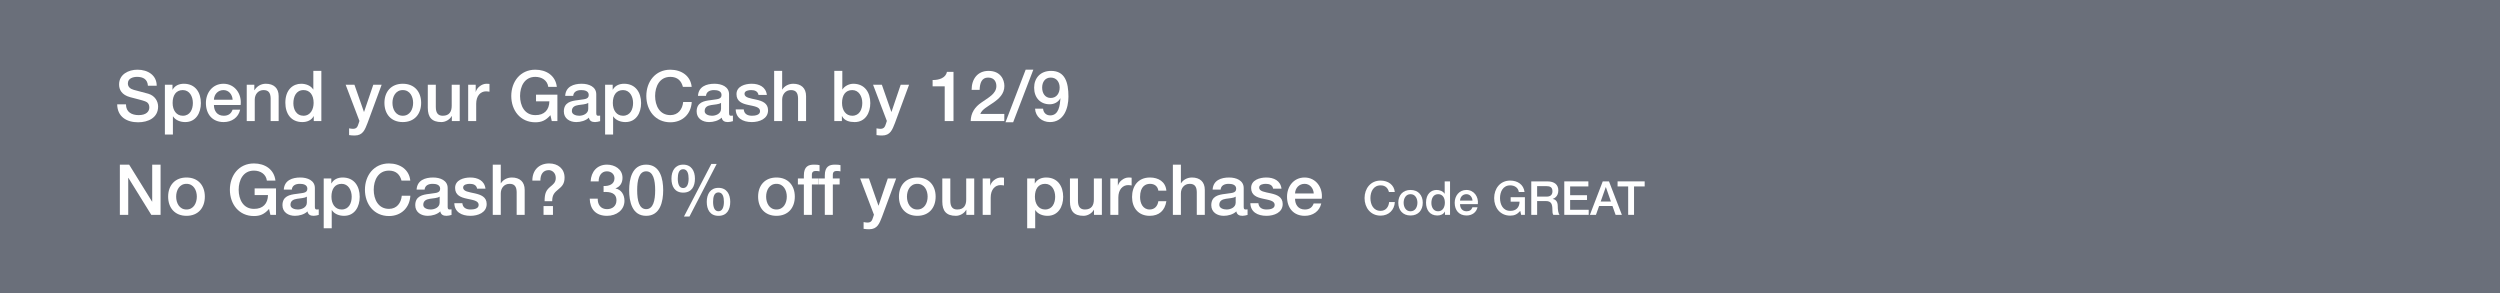 <svg width="640" height="75" viewBox="0 0 640 75" fill="none" xmlns="http://www.w3.org/2000/svg">
<rect width="640" height="75" fill="#6A6F7A"/>
<path d="M414.1 47.728V46.432H421.036V47.728H418.312V55H416.812V47.728H414.1Z" fill="white"/>
<path d="M411.073 47.908L409.777 51.592H412.393L411.109 47.908H411.073ZM407.017 55L410.305 46.432H411.901L415.201 55H413.593L412.789 52.732H409.369L408.565 55H407.017Z" fill="white"/>
<path d="M400.455 55V46.432H406.623V47.728H401.955V49.972H406.275V51.196H401.955V53.704H406.707V55H400.455Z" fill="white"/>
<path d="M393.505 47.656V50.332H395.965C396.913 50.332 397.429 49.864 397.429 48.964C397.429 47.872 396.721 47.656 395.941 47.656H393.505ZM392.005 55V46.432H396.097C397.969 46.432 398.929 47.296 398.929 48.748C398.929 50.392 397.789 50.812 397.513 50.908V50.932C398.029 51.004 398.785 51.388 398.785 52.744C398.785 53.74 398.929 54.652 399.253 55H397.645C397.417 54.628 397.417 54.16 397.417 53.74C397.417 52.168 397.093 51.472 395.713 51.472H393.505V55H392.005Z" fill="white"/>
<path d="M390.376 50.487V54.999H389.416L389.188 53.992C388.384 54.904 387.652 55.203 386.608 55.203C384.04 55.203 382.504 53.163 382.504 50.715C382.504 48.267 384.04 46.227 386.608 46.227C388.48 46.227 390.052 47.224 390.28 49.156H388.816C388.672 48.028 387.688 47.452 386.608 47.452C384.772 47.452 384.004 49.072 384.004 50.715C384.004 52.359 384.772 53.98 386.608 53.98C388.144 54.004 388.984 53.08 389.008 51.627H386.728V50.487H390.376Z" fill="white"/>
<path d="M378.328 52.252H373.768C373.768 53.224 374.296 54.088 375.436 54.088C376.228 54.088 376.708 53.74 376.948 53.056H378.244C377.944 54.412 376.792 55.168 375.436 55.168C373.492 55.168 372.4 53.812 372.4 51.904C372.4 50.14 373.552 48.628 375.4 48.628C377.356 48.628 378.556 50.392 378.328 52.252ZM373.768 51.352H376.96C376.912 50.488 376.324 49.708 375.4 49.708C374.452 49.708 373.804 50.428 373.768 51.352Z" fill="white"/>
<path d="M366.432 51.964C366.432 53.032 366.96 54.088 368.148 54.088C369.372 54.088 369.888 52.972 369.888 51.892C369.888 50.524 369.228 49.708 368.172 49.708C366.888 49.708 366.432 50.848 366.432 51.964ZM371.208 46.432V55H369.912V54.16H369.888C369.528 54.868 368.748 55.168 367.968 55.168C366.012 55.168 365.064 53.716 365.064 51.856C365.064 49.612 366.396 48.628 367.752 48.628C368.532 48.628 369.396 48.916 369.816 49.6H369.84V46.432H371.208Z" fill="white"/>
<path d="M361.095 54.088C362.319 54.088 362.859 52.972 362.859 51.892C362.859 50.824 362.319 49.708 361.095 49.708C359.871 49.708 359.331 50.824 359.331 51.892C359.331 52.972 359.871 54.088 361.095 54.088ZM361.095 55.168C359.103 55.168 357.963 53.8 357.963 51.892C357.963 49.996 359.103 48.628 361.095 48.628C363.087 48.628 364.227 49.996 364.227 51.892C364.227 53.8 363.087 55.168 361.095 55.168Z" fill="white"/>
<path d="M357.067 49.156H355.567C355.315 48.172 354.679 47.452 353.431 47.452C351.595 47.452 350.827 49.072 350.827 50.715C350.827 52.359 351.595 53.98 353.431 53.98C354.763 53.98 355.495 52.983 355.615 51.736H357.079C356.959 53.788 355.507 55.203 353.431 55.203C350.863 55.203 349.327 53.163 349.327 50.715C349.327 48.267 350.863 46.227 353.431 46.227C355.363 46.239 356.887 47.307 357.067 49.156Z" fill="white"/>
<path d="M338.371 50.877H331.531C331.531 52.335 332.323 53.631 334.033 53.631C335.221 53.631 335.941 53.109 336.301 52.083H338.245C337.795 54.117 336.067 55.251 334.033 55.251C331.117 55.251 329.479 53.217 329.479 50.355C329.479 47.709 331.207 45.441 333.979 45.441C336.913 45.441 338.713 48.087 338.371 50.877ZM331.531 49.527H336.319C336.247 48.231 335.365 47.061 333.979 47.061C332.557 47.061 331.585 48.141 331.531 49.527Z" fill="white"/>
<path d="M320.091 52.011H322.143C322.251 53.199 323.151 53.631 324.249 53.631C325.023 53.631 326.373 53.469 326.319 52.407C326.265 51.327 324.771 51.201 323.277 50.859C321.765 50.535 320.289 49.995 320.289 48.105C320.289 46.071 322.485 45.441 324.177 45.441C326.085 45.441 327.813 46.233 328.065 48.303H325.923C325.743 47.331 324.933 47.061 324.033 47.061C323.439 47.061 322.341 47.205 322.341 48.015C322.341 49.023 323.853 49.167 325.365 49.509C326.859 49.851 328.371 50.391 328.371 52.227C328.371 54.441 326.139 55.251 324.213 55.251C321.873 55.251 320.127 54.207 320.091 52.011Z" fill="white"/>
<path d="M316.335 51.867V50.337C315.705 50.751 314.715 50.733 313.815 50.895C312.933 51.039 312.141 51.363 312.141 52.443C312.141 53.361 313.311 53.631 314.031 53.631C314.931 53.631 316.335 53.163 316.335 51.867ZM318.387 48.141V52.929C318.387 53.433 318.495 53.631 318.873 53.631C318.999 53.631 319.161 53.631 319.377 53.595V55.017C319.071 55.125 318.423 55.251 318.081 55.251C317.253 55.251 316.659 54.963 316.497 54.117C315.687 54.909 314.373 55.251 313.275 55.251C311.601 55.251 310.089 54.351 310.089 52.533C310.089 50.211 311.943 49.833 313.671 49.635C315.147 49.365 316.461 49.527 316.461 48.321C316.461 47.259 315.363 47.061 314.535 47.061C313.383 47.061 312.573 47.529 312.483 48.537H310.431C310.575 46.143 312.609 45.441 314.661 45.441C316.479 45.441 318.387 46.179 318.387 48.141Z" fill="white"/>
<path d="M300.257 54.999V42.148H302.309V46.917H302.345C302.849 46.072 303.911 45.441 305.135 45.441C307.151 45.441 308.429 46.522 308.429 48.609V54.999H306.377V49.15C306.341 47.691 305.765 47.062 304.559 47.062C303.191 47.062 302.309 48.142 302.309 49.51V54.999H300.257Z" fill="white"/>
<path d="M298.59 48.807H296.538C296.376 47.673 295.548 47.061 294.414 47.061C293.352 47.061 291.858 47.619 291.858 50.445C291.858 51.993 292.542 53.631 294.324 53.631C295.512 53.631 296.34 52.839 296.538 51.507H298.59C298.212 53.919 296.718 55.251 294.324 55.251C291.408 55.251 289.806 53.181 289.806 50.445C289.806 47.637 291.336 45.441 294.396 45.441C296.556 45.441 298.392 46.521 298.59 48.807Z" fill="white"/>
<path d="M284.244 54.999V45.693H286.17V47.493H286.206C286.44 46.503 287.664 45.441 288.924 45.441C289.392 45.441 289.518 45.477 289.698 45.495V47.475C289.41 47.439 289.104 47.385 288.816 47.385C287.412 47.385 286.296 48.519 286.296 50.571V54.999H284.244Z" fill="white"/>
<path d="M282.08 45.693V54.999H280.064V53.703H280.028C279.524 54.639 278.408 55.251 277.382 55.251C274.952 55.251 273.908 54.027 273.908 51.597V45.693H275.96V51.399C275.96 53.037 276.626 53.631 277.742 53.631C279.452 53.631 280.028 52.533 280.028 51.093V45.693H282.08Z" fill="white"/>
<path d="M270.122 50.355C270.122 48.663 269.24 47.061 267.548 47.061C265.82 47.061 264.938 48.375 264.938 50.355C264.938 52.227 265.892 53.631 267.548 53.631C269.42 53.631 270.122 51.975 270.122 50.355ZM262.958 58.437V45.693H264.902V46.953H264.938C265.514 45.891 266.63 45.441 267.818 45.441C270.752 45.441 272.174 47.673 272.174 50.391C272.174 52.893 270.914 55.251 268.16 55.251C266.972 55.251 265.694 54.819 265.046 53.793H265.01V58.437H262.958Z" fill="white"/>
<path d="M251.566 54.999V45.693H253.492V47.493H253.528C253.762 46.503 254.986 45.441 256.246 45.441C256.714 45.441 256.84 45.477 257.02 45.495V47.475C256.732 47.439 256.426 47.385 256.138 47.385C254.734 47.385 253.618 48.519 253.618 50.571V54.999H251.566Z" fill="white"/>
<path d="M249.402 45.693V54.999H247.386V53.703H247.35C246.846 54.639 245.73 55.251 244.704 55.251C242.274 55.251 241.23 54.027 241.23 51.597V45.693H243.282V51.399C243.282 53.037 243.948 53.631 245.064 53.631C246.774 53.631 247.35 52.533 247.35 51.093V45.693H249.402Z" fill="white"/>
<path d="M234.826 53.631C236.662 53.631 237.472 51.957 237.472 50.337C237.472 48.735 236.662 47.061 234.826 47.061C232.99 47.061 232.18 48.735 232.18 50.337C232.18 51.957 232.99 53.631 234.826 53.631ZM234.826 55.251C231.838 55.251 230.128 53.199 230.128 50.337C230.128 47.493 231.838 45.441 234.826 45.441C237.814 45.441 239.524 47.493 239.524 50.337C239.524 53.199 237.814 55.251 234.826 55.251Z" fill="white"/>
<path d="M223.728 54.963L220.2 45.693H222.45L224.88 52.641H224.916L227.274 45.693H229.416L225.798 55.503C225.132 57.177 224.646 58.689 222.504 58.689C222.018 58.689 221.55 58.653 221.082 58.581V56.853C221.406 56.907 221.73 56.979 222.054 56.979C223.008 56.979 223.242 56.475 223.494 55.683L223.728 54.963Z" fill="white"/>
<path d="M209.621 47.224V45.694H211.151V44.919C211.151 42.544 212.393 42.148 213.725 42.148C214.373 42.148 214.841 42.184 215.165 42.273V43.876C214.895 43.803 214.625 43.767 214.211 43.767C213.653 43.767 213.203 43.965 213.203 44.739V45.694H214.949V47.224H213.203V54.999H211.151V47.224H209.621Z" fill="white"/>
<path d="M204.259 47.224V45.694H205.789V44.919C205.789 42.544 207.031 42.148 208.363 42.148C209.011 42.148 209.479 42.184 209.803 42.273V43.876C209.533 43.803 209.263 43.767 208.849 43.767C208.291 43.767 207.841 43.965 207.841 44.739V45.694H209.587V47.224H207.841V54.999H205.789V47.224H204.259Z" fill="white"/>
<path d="M198.774 53.631C200.61 53.631 201.42 51.957 201.42 50.337C201.42 48.735 200.61 47.061 198.774 47.061C196.938 47.061 196.128 48.735 196.128 50.337C196.128 51.957 196.938 53.631 198.774 53.631ZM198.774 55.251C195.786 55.251 194.076 53.199 194.076 50.337C194.076 47.493 195.786 45.441 198.774 45.441C201.762 45.441 203.472 47.493 203.472 50.337C203.472 53.199 201.762 55.251 198.774 55.251Z" fill="white"/>
<path d="M183.936 55.252C181.758 55.252 180.93 53.632 180.93 51.67C180.93 49.726 181.83 48.088 183.936 48.088C186.042 48.088 186.942 49.726 186.942 51.67C186.942 53.632 186.114 55.252 183.936 55.252ZM182.55 51.67C182.55 53.02 182.91 54.082 183.918 54.082C184.926 54.082 185.322 53.02 185.322 51.67C185.322 50.464 185.034 49.258 183.918 49.258C182.802 49.258 182.55 50.464 182.55 51.67ZM174.9 49.312C172.722 49.312 171.894 47.692 171.894 45.73C171.894 43.786 172.794 42.148 174.9 42.148C177.006 42.148 177.906 43.786 177.906 45.73C177.906 47.692 177.078 49.312 174.9 49.312ZM173.514 45.73C173.514 47.08 173.874 48.142 174.882 48.142C175.89 48.142 176.286 47.08 176.286 45.73C176.286 44.524 175.998 43.318 174.882 43.318C173.766 43.318 173.514 44.524 173.514 45.73ZM175.098 55.432L182.1 41.968H183.468L176.502 55.432H175.098Z" fill="white"/>
<path d="M165.42 53.541C167.22 53.541 167.724 51.328 167.724 48.7C167.724 46.072 167.22 43.858 165.42 43.858C163.62 43.858 163.116 46.072 163.116 48.7C163.116 51.328 163.62 53.541 165.42 53.541ZM165.42 42.148C169.038 42.148 169.776 45.837 169.776 48.7C169.776 51.562 169.038 55.252 165.42 55.252C161.802 55.252 161.064 51.562 161.064 48.7C161.064 45.837 161.802 42.148 165.42 42.148Z" fill="white"/>
<path d="M154.518 49.15V47.62C155.886 47.673 157.308 47.188 157.308 45.639C157.308 44.578 156.48 43.858 155.346 43.858C153.924 43.858 153.222 45.136 153.258 46.431H151.206C151.314 43.983 152.844 42.148 155.382 42.148C157.344 42.148 159.36 43.282 159.36 45.514C159.36 46.773 158.784 47.782 157.578 48.214V48.249C159 48.538 159.864 49.779 159.864 51.4C159.864 53.776 157.812 55.252 155.4 55.252C152.484 55.252 151.026 53.487 150.972 50.859H153.024C152.97 52.389 153.798 53.541 155.4 53.541C156.768 53.541 157.812 52.731 157.812 51.291C157.812 49.33 156.138 49.078 154.518 49.15Z" fill="white"/>
<path d="M138.336 46.234H136.284C136.266 43.588 137.958 41.842 140.604 41.842C142.8 41.842 144.528 43.156 144.528 45.478C144.528 47.17 143.736 47.8 142.944 48.466C142.026 49.24 141.36 49.78 141.36 51.508H139.416C139.416 49.402 139.866 48.682 140.82 47.854C141.594 47.188 142.278 46.756 142.278 45.55C142.278 44.092 141.162 43.552 140.514 43.552C139.038 43.552 138.336 44.614 138.336 46.234ZM139.146 55V52.75H141.558V55H139.146Z" fill="white"/>
<path d="M126.146 54.999V42.148H128.198V46.917H128.234C128.738 46.072 129.8 45.441 131.024 45.441C133.04 45.441 134.318 46.522 134.318 48.609V54.999H132.266V49.15C132.23 47.691 131.654 47.062 130.448 47.062C129.08 47.062 128.198 48.142 128.198 49.51V54.999H126.146Z" fill="white"/>
<path d="M116.308 52.011H118.36C118.468 53.199 119.368 53.631 120.466 53.631C121.24 53.631 122.59 53.469 122.536 52.407C122.482 51.327 120.988 51.201 119.494 50.859C117.982 50.535 116.506 49.995 116.506 48.105C116.506 46.071 118.702 45.441 120.394 45.441C122.302 45.441 124.03 46.233 124.282 48.303H122.14C121.96 47.331 121.15 47.061 120.25 47.061C119.656 47.061 118.558 47.205 118.558 48.015C118.558 49.023 120.07 49.167 121.582 49.509C123.076 49.851 124.588 50.391 124.588 52.227C124.588 54.441 122.356 55.251 120.43 55.251C118.09 55.251 116.344 54.207 116.308 52.011Z" fill="white"/>
<path d="M112.552 51.867V50.337C111.922 50.751 110.932 50.733 110.032 50.895C109.15 51.039 108.358 51.363 108.358 52.443C108.358 53.361 109.528 53.631 110.248 53.631C111.148 53.631 112.552 53.163 112.552 51.867ZM114.604 48.141V52.929C114.604 53.433 114.712 53.631 115.09 53.631C115.216 53.631 115.378 53.631 115.594 53.595V55.017C115.288 55.125 114.64 55.251 114.298 55.251C113.47 55.251 112.876 54.963 112.714 54.117C111.904 54.909 110.59 55.251 109.492 55.251C107.818 55.251 106.306 54.351 106.306 52.533C106.306 50.211 108.16 49.833 109.888 49.635C111.364 49.365 112.678 49.527 112.678 48.321C112.678 47.259 111.58 47.061 110.752 47.061C109.6 47.061 108.79 47.529 108.7 48.537H106.648C106.792 46.143 108.826 45.441 110.878 45.441C112.696 45.441 114.604 46.179 114.604 48.141Z" fill="white"/>
<path d="M105.034 46.234H102.784C102.406 44.758 101.452 43.678 99.58 43.678C96.826 43.678 95.674 46.108 95.674 48.574C95.674 51.04 96.826 53.47 99.58 53.47C101.578 53.47 102.676 51.976 102.856 50.104H105.052C104.872 53.182 102.694 55.306 99.58 55.306C95.728 55.306 93.424 52.246 93.424 48.574C93.424 44.902 95.728 41.842 99.58 41.842C102.478 41.86 104.764 43.462 105.034 46.234Z" fill="white"/>
<path d="M90.034 50.355C90.034 48.663 89.152 47.061 87.46 47.061C85.732 47.061 84.85 48.375 84.85 50.355C84.85 52.227 85.804 53.631 87.46 53.631C89.332 53.631 90.034 51.975 90.034 50.355ZM82.87 58.437V45.693H84.814V46.953H84.85C85.426 45.891 86.542 45.441 87.73 45.441C90.664 45.441 92.086 47.673 92.086 50.391C92.086 52.893 90.826 55.251 88.072 55.251C86.884 55.251 85.606 54.819 84.958 53.793H84.922V58.437H82.87Z" fill="white"/>
<path d="M78.556 51.867V50.337C77.926 50.751 76.936 50.733 76.036 50.895C75.154 51.039 74.362 51.363 74.362 52.443C74.362 53.361 75.532 53.631 76.252 53.631C77.152 53.631 78.556 53.163 78.556 51.867ZM80.608 48.141V52.929C80.608 53.433 80.716 53.631 81.094 53.631C81.22 53.631 81.382 53.631 81.598 53.595V55.017C81.292 55.125 80.644 55.251 80.302 55.251C79.474 55.251 78.88 54.963 78.718 54.117C77.908 54.909 76.594 55.251 75.496 55.251C73.822 55.251 72.31 54.351 72.31 52.533C72.31 50.211 74.164 49.833 75.892 49.635C77.368 49.365 78.682 49.527 78.682 48.321C78.682 47.259 77.584 47.061 76.756 47.061C75.604 47.061 74.794 47.529 74.704 48.537H72.652C72.796 46.143 74.83 45.441 76.882 45.441C78.7 45.441 80.608 46.179 80.608 48.141Z" fill="white"/>
<path d="M70.658 48.232V55H69.218L68.876 53.488C67.67 54.856 66.572 55.306 65.006 55.306C61.154 55.306 58.85 52.246 58.85 48.574C58.85 44.902 61.154 41.842 65.006 41.842C67.814 41.842 70.172 43.336 70.514 46.234H68.318C68.102 44.542 66.626 43.678 65.006 43.678C62.252 43.678 61.1 46.108 61.1 48.574C61.1 51.04 62.252 53.47 65.006 53.47C67.31 53.506 68.57 52.12 68.606 49.942H65.186V48.232H70.658Z" fill="white"/>
<path d="M47.742 53.631C49.578 53.631 50.388 51.957 50.388 50.337C50.388 48.735 49.578 47.061 47.742 47.061C45.906 47.061 45.096 48.735 45.096 50.337C45.096 51.957 45.906 53.631 47.742 53.631ZM47.742 55.251C44.754 55.251 43.044 53.199 43.044 50.337C43.044 47.493 44.754 45.441 47.742 45.441C50.73 45.441 52.44 47.493 52.44 50.337C52.44 53.199 50.73 55.251 47.742 55.251Z" fill="white"/>
<path d="M30.684 54.999V42.148H33.06L38.928 51.615H38.964V42.148H41.106V54.999H38.73L32.88 45.55H32.826V54.999H30.684Z" fill="white"/>
<path d="M268.987 19.858C267.493 19.858 266.791 21.064 266.791 22.431C266.791 23.799 267.493 25.078 268.987 25.078C270.517 25.078 271.273 23.817 271.273 22.431C271.273 21.081 270.517 19.858 268.987 19.858ZM264.973 27.814H267.025C267.115 28.84 267.799 29.541 268.861 29.541C271.093 29.541 271.345 26.878 271.471 25.221L271.435 25.186C270.895 26.157 269.869 26.698 268.717 26.698C266.341 26.698 264.739 25.023 264.739 22.45C264.739 20.002 266.323 18.148 269.077 18.148C272.641 18.148 273.523 21.064 273.523 24.735C273.523 27.741 272.335 31.252 268.771 31.252C266.773 31.252 265.081 29.866 264.973 27.814Z" fill="white"/>
<path d="M257.403 31.306L262.569 17.842H264.531L259.365 31.306H257.403Z" fill="white"/>
<path d="M257.103 29.163V31H248.499C248.517 28.93 249.579 27.363 251.271 26.23C252.909 25.041 255.033 24.052 255.069 22.09C255.087 21.189 254.709 19.858 252.945 19.858C251.325 19.858 250.839 21.244 250.785 23.008H248.733C248.733 20.218 250.263 18.148 253.071 18.148C256.149 18.148 257.121 20.398 257.121 22.017C257.121 24.015 255.753 25.258 254.313 26.265C252.855 27.273 251.325 28.047 250.965 29.163H257.103Z" fill="white"/>
<path d="M238.749 22.107V20.487C240.477 20.505 242.115 19.911 242.421 18.399H244.095V30.999H241.845V22.107H238.749Z" fill="white"/>
<path d="M227.033 30.963L223.505 21.693H225.755L228.185 28.641H228.221L230.579 21.693H232.721L229.103 31.503C228.437 33.177 227.951 34.689 225.809 34.689C225.323 34.689 224.855 34.653 224.387 34.581V32.853C224.711 32.907 225.035 32.979 225.359 32.979C226.313 32.979 226.547 32.475 226.799 31.683L227.033 30.963Z" fill="white"/>
<path d="M220.745 26.355C220.745 24.663 219.863 23.061 218.171 23.061C216.443 23.061 215.561 24.375 215.561 26.355C215.561 28.227 216.515 29.631 218.171 29.631C220.043 29.631 220.745 27.976 220.745 26.355ZM213.581 31V18.148H215.633V22.899H215.669C216.227 22 217.397 21.442 218.441 21.442C221.375 21.442 222.797 23.674 222.797 26.392C222.797 28.893 221.537 31.252 218.783 31.252C217.523 31.252 216.173 30.945 215.561 29.721H215.525V31H213.581Z" fill="white"/>
<path d="M198.181 31V18.148H200.233V22.918H200.269C200.773 22.072 201.835 21.442 203.059 21.442C205.075 21.442 206.353 22.521 206.353 24.61V31H204.301V25.149C204.265 23.692 203.689 23.061 202.483 23.061C201.115 23.061 200.233 24.142 200.233 25.509V31H198.181Z" fill="white"/>
<path d="M188.343 28.011H190.395C190.503 29.199 191.403 29.631 192.501 29.631C193.275 29.631 194.625 29.469 194.571 28.407C194.517 27.327 193.023 27.201 191.529 26.859C190.017 26.535 188.541 25.995 188.541 24.105C188.541 22.071 190.737 21.441 192.429 21.441C194.337 21.441 196.065 22.233 196.317 24.303H194.175C193.995 23.331 193.185 23.061 192.285 23.061C191.691 23.061 190.593 23.205 190.593 24.015C190.593 25.023 192.105 25.167 193.617 25.509C195.111 25.851 196.623 26.391 196.623 28.227C196.623 30.441 194.391 31.251 192.465 31.251C190.125 31.251 188.379 30.207 188.343 28.011Z" fill="white"/>
<path d="M184.587 27.867V26.337C183.957 26.751 182.967 26.733 182.067 26.895C181.185 27.039 180.393 27.363 180.393 28.443C180.393 29.361 181.563 29.631 182.283 29.631C183.183 29.631 184.587 29.163 184.587 27.867ZM186.639 24.141V28.929C186.639 29.433 186.747 29.631 187.125 29.631C187.251 29.631 187.413 29.631 187.629 29.595V31.017C187.323 31.125 186.675 31.251 186.333 31.251C185.505 31.251 184.911 30.963 184.749 30.117C183.939 30.909 182.625 31.251 181.527 31.251C179.853 31.251 178.341 30.351 178.341 28.533C178.341 26.211 180.195 25.833 181.923 25.635C183.399 25.365 184.713 25.527 184.713 24.321C184.713 23.259 183.615 23.061 182.787 23.061C181.635 23.061 180.825 23.529 180.735 24.537H178.683C178.827 22.143 180.861 21.441 182.913 21.441C184.731 21.441 186.639 22.179 186.639 24.141Z" fill="white"/>
<path d="M177.069 22.234H174.819C174.441 20.758 173.487 19.678 171.615 19.678C168.861 19.678 167.709 22.108 167.709 24.574C167.709 27.04 168.861 29.47 171.615 29.47C173.613 29.47 174.711 27.976 174.891 26.104H177.087C176.907 29.182 174.729 31.306 171.615 31.306C167.763 31.306 165.459 28.246 165.459 24.574C165.459 20.902 167.763 17.842 171.615 17.842C174.513 17.86 176.799 19.462 177.069 22.234Z" fill="white"/>
<path d="M162.069 26.355C162.069 24.663 161.187 23.061 159.495 23.061C157.767 23.061 156.885 24.375 156.885 26.355C156.885 28.227 157.839 29.631 159.495 29.631C161.367 29.631 162.069 27.975 162.069 26.355ZM154.905 34.437V21.693H156.849V22.953H156.885C157.461 21.891 158.577 21.441 159.765 21.441C162.699 21.441 164.121 23.673 164.121 26.391C164.121 28.893 162.861 31.251 160.107 31.251C158.919 31.251 157.641 30.819 156.993 29.793H156.957V34.437H154.905Z" fill="white"/>
<path d="M150.591 27.867V26.337C149.961 26.751 148.971 26.733 148.071 26.895C147.189 27.039 146.397 27.363 146.397 28.443C146.397 29.361 147.567 29.631 148.287 29.631C149.187 29.631 150.591 29.163 150.591 27.867ZM152.643 24.141V28.929C152.643 29.433 152.751 29.631 153.129 29.631C153.255 29.631 153.417 29.631 153.633 29.595V31.017C153.327 31.125 152.679 31.251 152.337 31.251C151.509 31.251 150.915 30.963 150.753 30.117C149.943 30.909 148.629 31.251 147.531 31.251C145.857 31.251 144.345 30.351 144.345 28.533C144.345 26.211 146.199 25.833 147.927 25.635C149.403 25.365 150.717 25.527 150.717 24.321C150.717 23.259 149.619 23.061 148.791 23.061C147.639 23.061 146.829 23.529 146.739 24.537H144.687C144.831 22.143 146.865 21.441 148.917 21.441C150.735 21.441 152.643 22.179 152.643 24.141Z" fill="white"/>
<path d="M142.693 24.232V31H141.253L140.911 29.488C139.705 30.856 138.607 31.306 137.041 31.306C133.189 31.306 130.885 28.246 130.885 24.574C130.885 20.902 133.189 17.842 137.041 17.842C139.849 17.842 142.207 19.336 142.549 22.234H140.353C140.137 20.542 138.661 19.678 137.041 19.678C134.287 19.678 133.135 22.108 133.135 24.574C133.135 27.04 134.287 29.47 137.041 29.47C139.345 29.506 140.605 28.12 140.641 25.942H137.221V24.232H142.693Z" fill="white"/>
<path d="M119.853 30.999V21.693H121.779V23.493H121.815C122.049 22.503 123.273 21.441 124.533 21.441C125.001 21.441 125.127 21.477 125.307 21.495V23.475C125.019 23.439 124.713 23.385 124.425 23.385C123.021 23.385 121.905 24.519 121.905 26.571V30.999H119.853Z" fill="white"/>
<path d="M117.689 21.693V30.999H115.673V29.703H115.637C115.133 30.639 114.017 31.251 112.991 31.251C110.561 31.251 109.517 30.027 109.517 27.597V21.693H111.569V27.399C111.569 29.037 112.235 29.631 113.351 29.631C115.061 29.631 115.637 28.533 115.637 27.093V21.693H117.689Z" fill="white"/>
<path d="M103.114 29.631C104.95 29.631 105.76 27.957 105.76 26.337C105.76 24.735 104.95 23.061 103.114 23.061C101.278 23.061 100.468 24.735 100.468 26.337C100.468 27.957 101.278 29.631 103.114 29.631ZM103.114 31.251C100.126 31.251 98.415 29.199 98.415 26.337C98.415 23.493 100.126 21.441 103.114 21.441C106.102 21.441 107.812 23.493 107.812 26.337C107.812 29.199 106.102 31.251 103.114 31.251Z" fill="white"/>
<path d="M92.015 30.963L88.487 21.693H90.737L93.167 28.641H93.203L95.561 21.693H97.703L94.085 31.503C93.419 33.177 92.933 34.689 90.791 34.689C90.305 34.689 89.837 34.653 89.369 34.581V32.853C89.693 32.907 90.017 32.979 90.341 32.979C91.295 32.979 91.529 32.475 91.781 31.683L92.015 30.963Z" fill="white"/>
<path d="M75.102 26.445C75.102 28.047 75.894 29.631 77.676 29.631C79.512 29.631 80.286 27.957 80.286 26.337C80.286 24.285 79.296 23.061 77.712 23.061C75.786 23.061 75.102 24.771 75.102 26.445ZM82.266 18.148V31H80.322V29.739H80.286C79.746 30.802 78.576 31.252 77.406 31.252C74.472 31.252 73.05 29.073 73.05 26.284C73.05 22.918 75.048 21.442 77.082 21.442C78.252 21.442 79.548 21.873 80.178 22.899H80.214V18.148H82.266Z" fill="white"/>
<path d="M63.164 30.999V21.693H65.108V23.061L65.144 23.097C65.756 22.071 66.818 21.441 68.042 21.441C70.058 21.441 71.336 22.521 71.336 24.609V30.999H69.284V25.149C69.248 23.691 68.672 23.061 67.466 23.061C66.098 23.061 65.216 24.141 65.216 25.509V30.999H63.164Z" fill="white"/>
<path d="M61.604 26.877H54.764C54.764 28.335 55.556 29.631 57.266 29.631C58.454 29.631 59.174 29.109 59.534 28.083H61.478C61.028 30.117 59.3 31.251 57.266 31.251C54.35 31.251 52.712 29.217 52.712 26.355C52.712 23.709 54.44 21.441 57.212 21.441C60.146 21.441 61.946 24.087 61.604 26.877ZM54.764 25.527H59.552C59.48 24.231 58.598 23.061 57.212 23.061C55.79 23.061 54.818 24.141 54.764 25.527Z" fill="white"/>
<path d="M49.376 26.355C49.376 24.663 48.494 23.061 46.802 23.061C45.074 23.061 44.192 24.375 44.192 26.355C44.192 28.227 45.146 29.631 46.802 29.631C48.674 29.631 49.376 27.975 49.376 26.355ZM42.212 34.437V21.693H44.156V22.953H44.192C44.768 21.891 45.884 21.441 47.072 21.441C50.006 21.441 51.428 23.673 51.428 26.391C51.428 28.893 50.168 31.251 47.414 31.251C46.226 31.251 44.948 30.819 44.3 29.793H44.264V34.437H42.212Z" fill="white"/>
<path d="M30 26.716H32.25C32.25 28.696 33.708 29.47 35.508 29.47C37.488 29.47 38.226 28.498 38.226 27.526C38.226 26.536 37.686 26.14 37.164 25.942C36.264 25.6 35.094 25.366 33.33 24.88C31.134 24.286 30.486 22.954 30.486 21.622C30.486 19.048 32.862 17.842 35.184 17.842C37.866 17.842 40.116 19.264 40.116 21.946H37.866C37.758 20.29 36.642 19.678 35.094 19.678C34.05 19.678 32.736 20.056 32.736 21.352C32.736 22.252 33.348 22.756 34.266 23.008C34.464 23.062 37.308 23.8 37.974 23.998C39.666 24.502 40.476 25.942 40.476 27.274C40.476 30.154 37.92 31.306 35.364 31.306C32.43 31.306 30.054 29.902 30 26.716Z" fill="white"/>
</svg>
